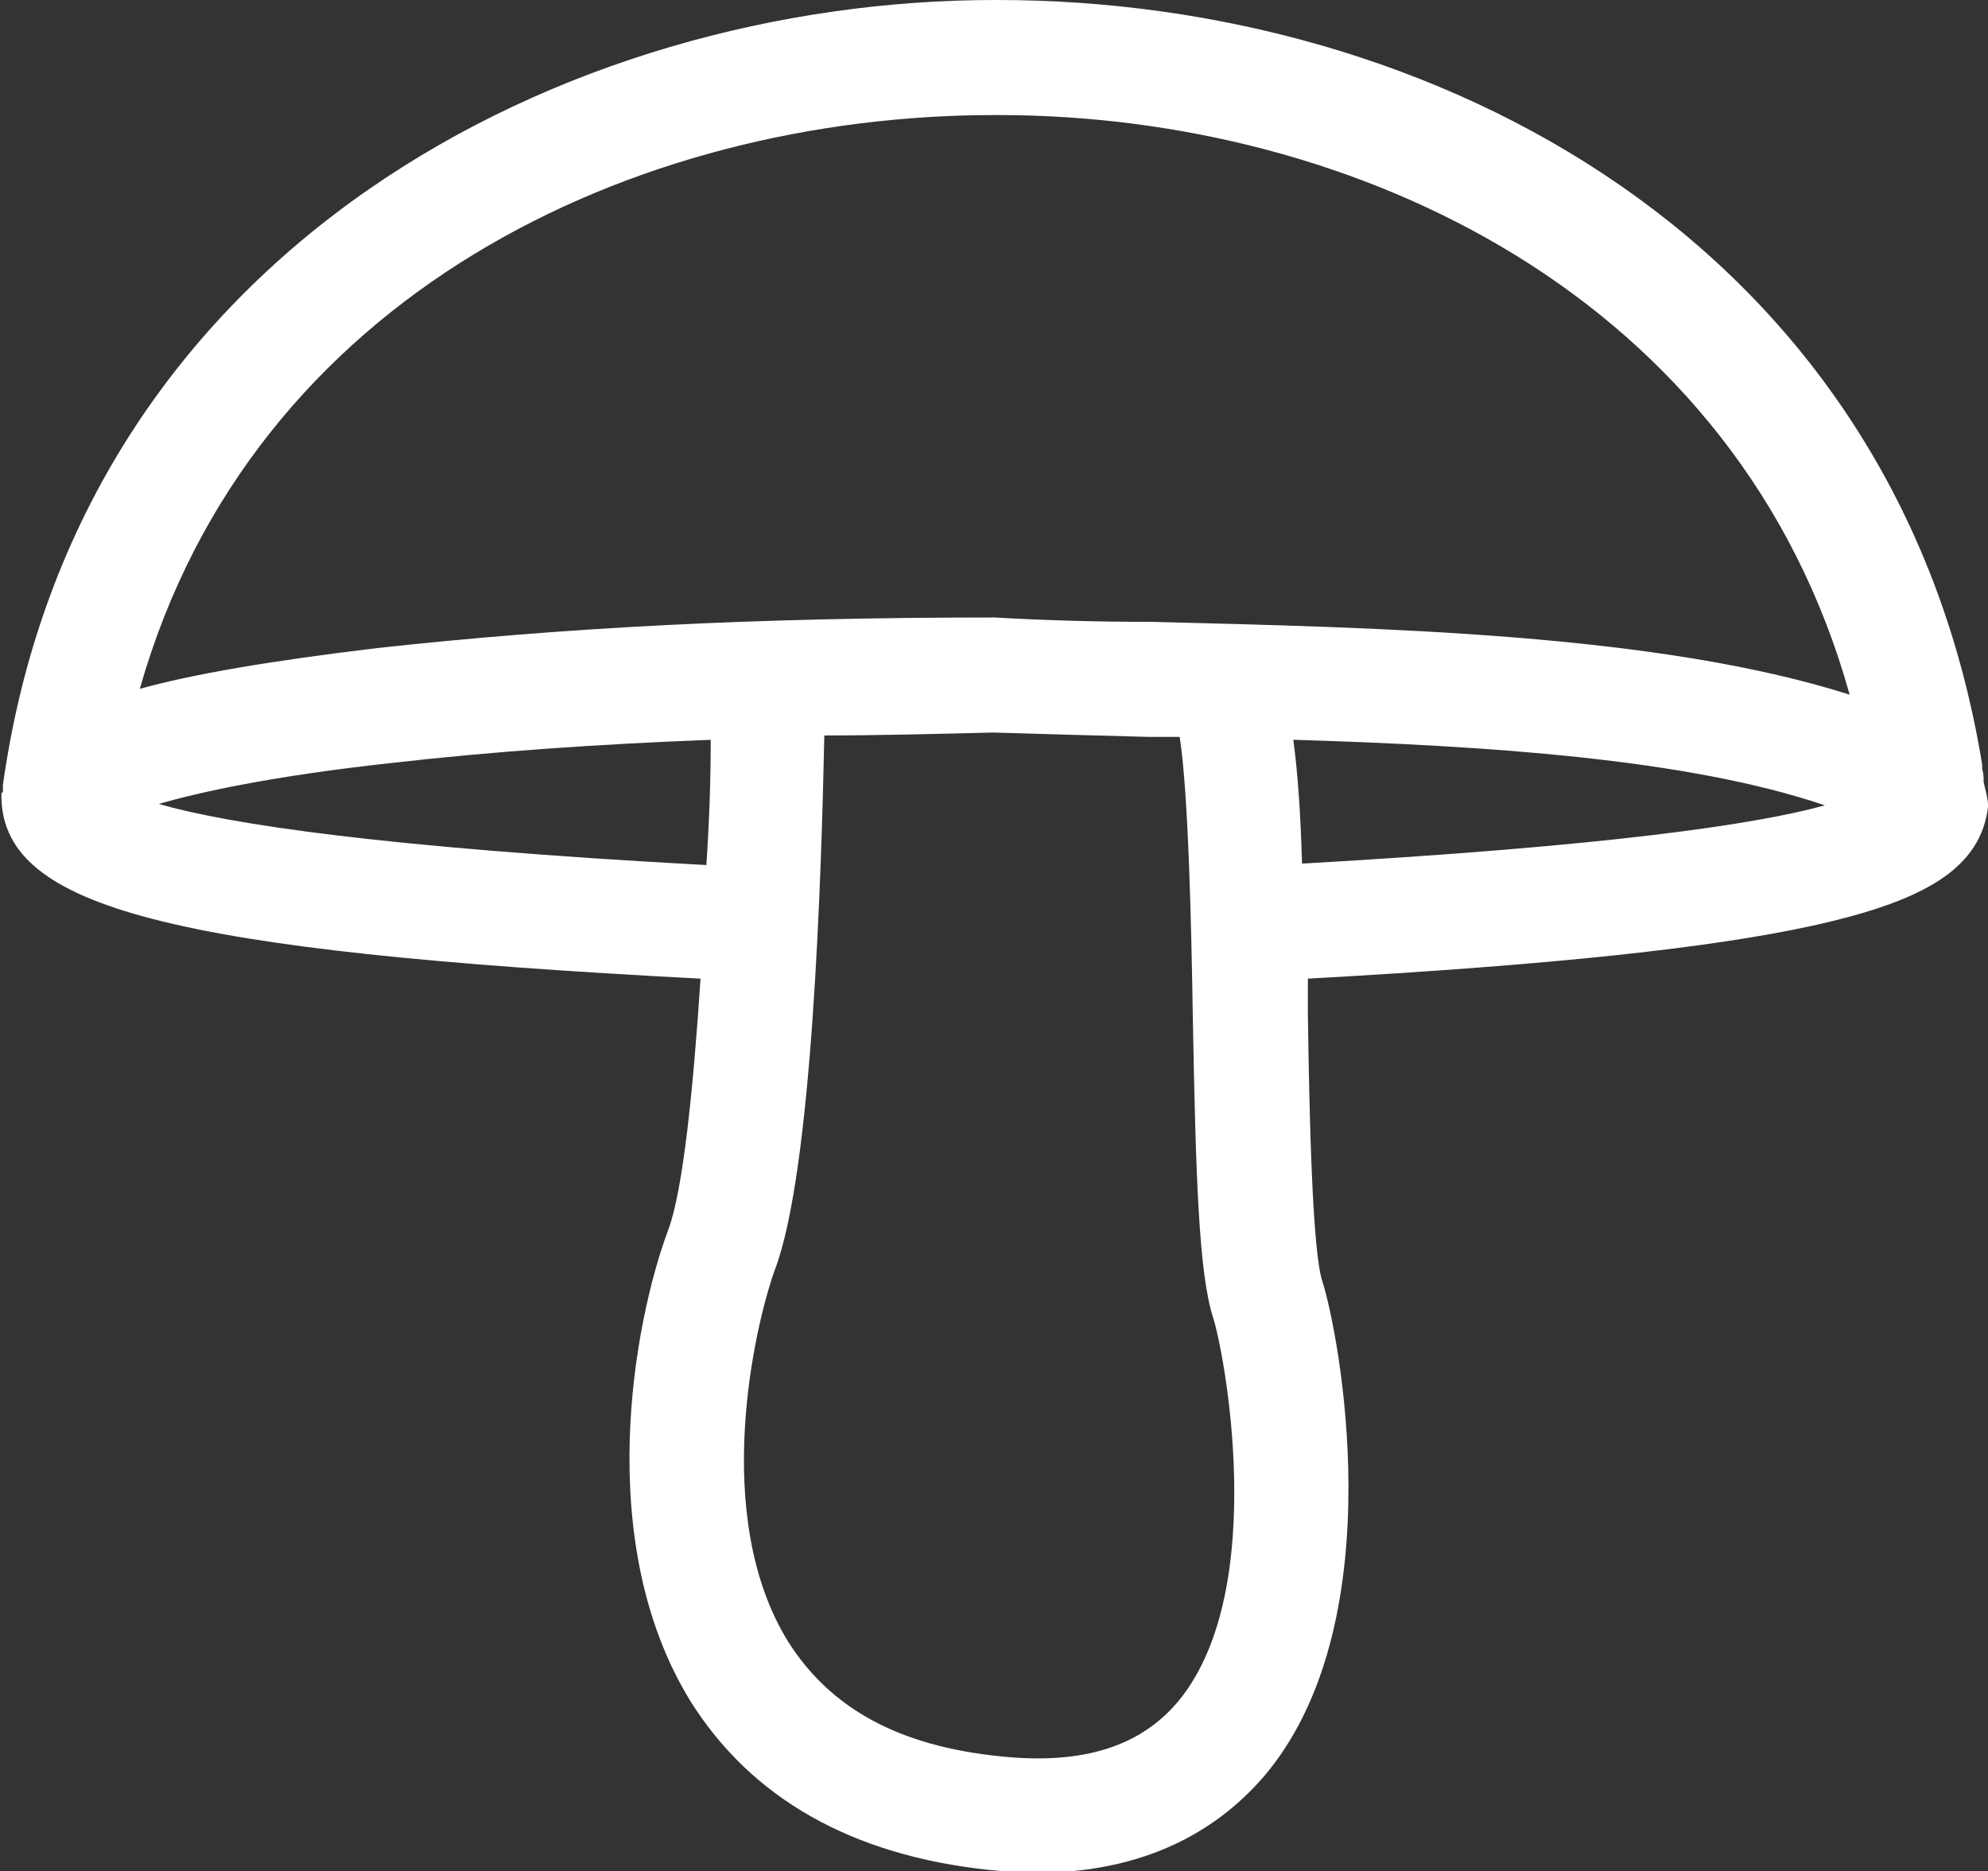 <svg viewBox="0 0 13.65 12.85" xmlns="http://www.w3.org/2000/svg" data-name="Layer 1" id="Layer_1">
  <rect x="0" y="0" width="13.65" height="12.85" fill="#333333" stroke="none"/>
  <defs>
    <style>
      .cls-1 {
        fill: #fff;
      }
    </style>
  </defs>
  <path d="M13.65,5.53c0-.05-.02-.11-.03-.16,0-.03,0-.06-.01-.09v-.03C13.02,1.64,9.82,0,6.85,0h-.02C3.9,0,.54,1.69.02,5.39v.05s-.01,0-.01.01c0,.01,0,.03,0,.04h0c.03.74,1.15,1.04,4.8,1.23-.05.76-.12,1.45-.22,1.72-.24.64-.52,2.15.15,3.24.42.67,1.11,1.06,2.05,1.16.11.01.22.02.32.02.85,0,1.33-.37,1.6-.7.86-1.07.48-3.02.37-3.36-.07-.21-.09-1.15-.1-1.84,0-.09,0-.16,0-.24,3.43-.19,4.29-.48,4.57-.9.06-.09.09-.19.1-.28h0ZM7.91,4.27c-.38,0-.73-.01-1.08-.03-1.66,0-2.96.07-4.24.21-.75.09-1.27.18-1.63.28C1.73,2.02,4.36.79,6.83.79h.02c2.46,0,5.09,1.25,5.85,3.98-1.32-.42-3.21-.46-4.79-.5ZM2.68,5.24c.7-.08,1.42-.13,2.2-.16,0,.27-.01.57-.03.86-2.21-.12-3.28-.28-3.76-.42.28-.08.77-.19,1.59-.28ZM6.82,5.03c.33.01.69.02,1.07.03.07,0,.14,0,.21,0,.06.39.08,1.29.09,1.92.02,1.08.04,1.76.14,2.07.07.21.39,1.85-.23,2.62-.26.32-.66.45-1.23.39-.7-.07-1.17-.33-1.46-.79-.53-.86-.23-2.16-.09-2.55.26-.68.32-2.73.34-3.67.37,0,.75-.01,1.16-.02ZM8.89,5.08c1.31.04,2.7.13,3.64.45-.47.13-1.48.28-3.59.4-.01-.35-.03-.63-.06-.85Z" class="cls-1"></path>
</svg>